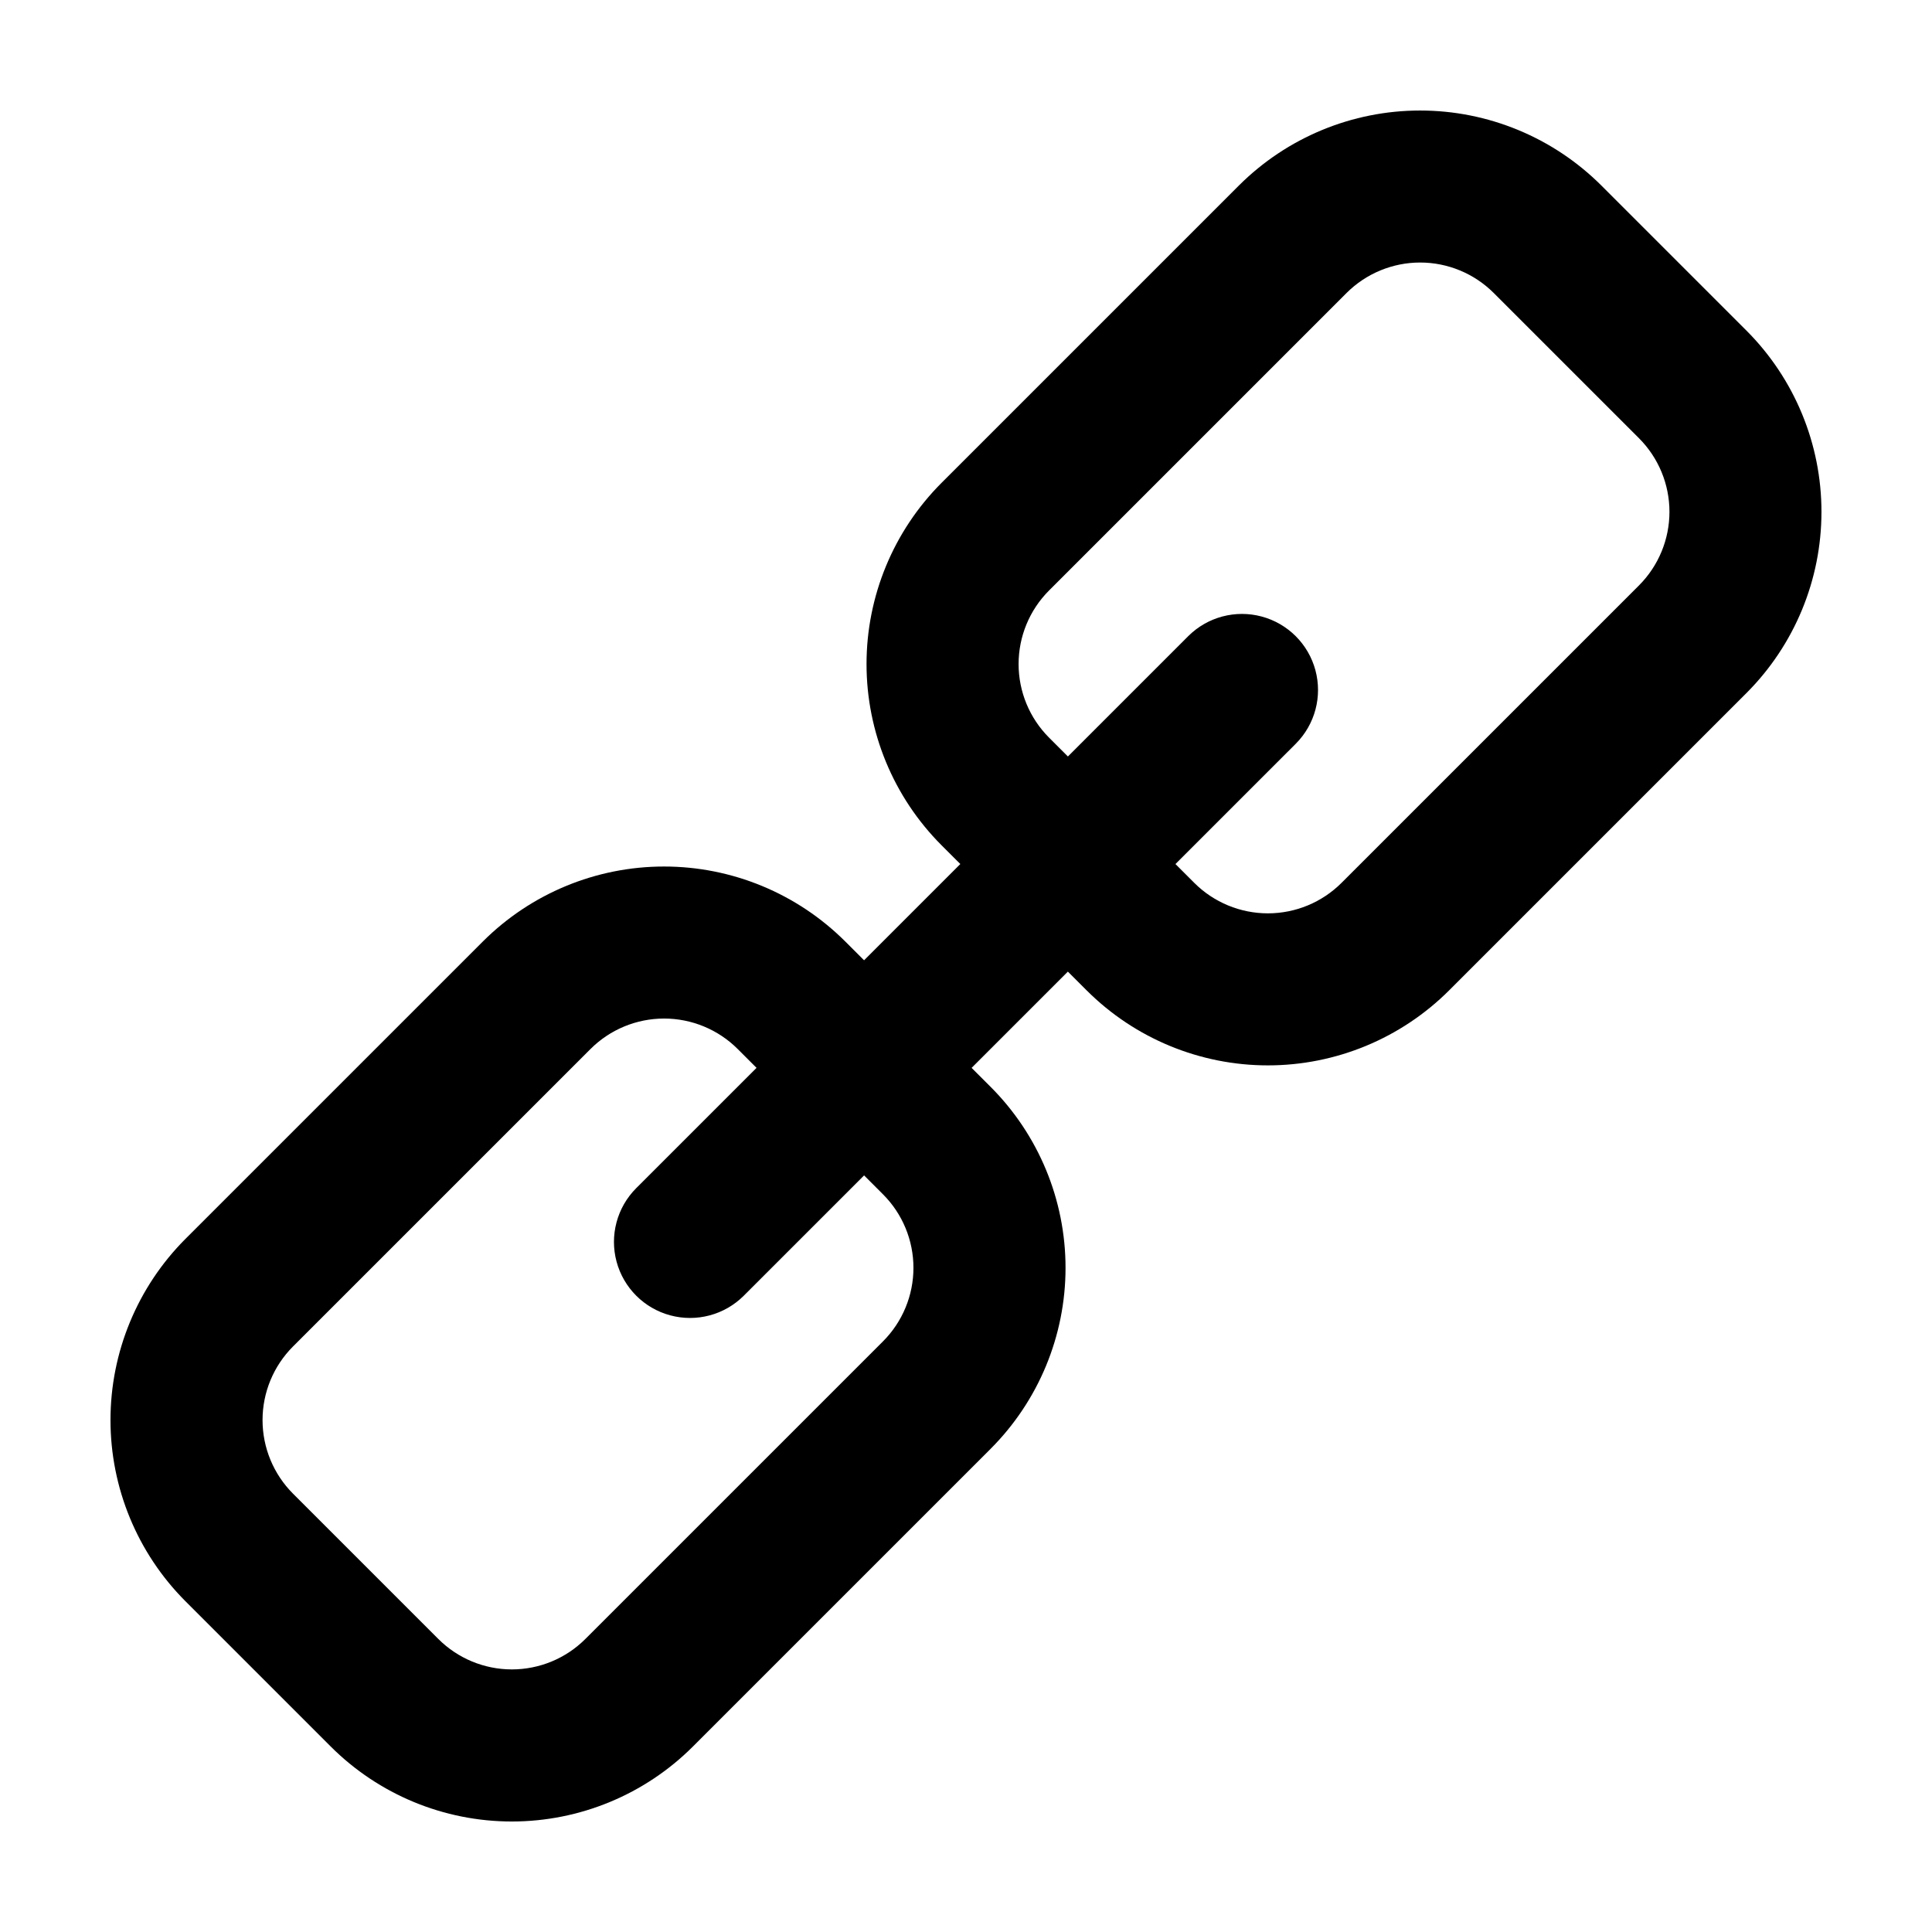 <?xml version="1.0" encoding="UTF-8"?>
<!-- Uploaded to: ICON Repo, www.svgrepo.com, Generator: ICON Repo Mixer Tools -->
<svg fill="#000000" width="800px" height="800px" version="1.1" viewBox="144 144 512 512" xmlns="http://www.w3.org/2000/svg">
 <path d="m231.64 606.84c12.73 12.727 29.996 19.875 47.996 19.875 18.004 0 35.27-7.148 48-19.875l78.863-78.855-0.004-0.004c12.73-12.727 19.883-29.988 19.883-47.992 0-18-7.152-35.262-19.883-47.988l-5.008-5.004 25.508-25.508 5.008 5.008 0.004-0.004c12.738 12.707 30 19.844 47.996 19.844 17.996 0 35.254-7.137 47.996-19.844l78.863-78.859c12.707-12.738 19.844-30 19.844-47.992 0-17.996-7.137-35.254-19.844-47.996l-38.516-38.512c-12.742-12.707-30.004-19.844-47.996-19.844-17.996 0-35.258 7.137-48 19.844l-78.863 78.859c-12.707 12.738-19.848 29.996-19.848 47.992 0 17.992 7.141 35.254 19.848 47.988l5.008 5.004-25.508 25.508-5.008-5.008v0.004c-12.742-12.707-30-19.844-47.996-19.844-17.996 0-35.254 7.137-47.996 19.844l-78.859 78.855c-12.711 12.742-19.848 30-19.848 47.996s7.137 35.254 19.848 47.996zm190.36-267.37c-5.164-5.172-8.062-12.18-8.062-19.488 0-7.309 2.898-14.316 8.062-19.488l78.859-78.859c5.176-5.16 12.184-8.062 19.492-8.062 7.312 0 14.32 2.902 19.492 8.062l38.516 38.508v0.004c5.164 5.172 8.062 12.184 8.062 19.492 0 7.309-2.898 14.316-8.062 19.492l-78.859 78.855c-5.176 5.16-12.184 8.059-19.492 8.059-7.312 0-14.32-2.898-19.496-8.059l-5.004-5.004 31.918-31.914v-0.004c5.07-5.094 7.039-12.504 5.172-19.449-1.867-6.941-7.289-12.363-14.23-14.227-6.941-1.867-14.352 0.105-19.449 5.172l-31.914 31.914zm-200.36 161.37 78.863-78.855c5.172-5.16 12.184-8.059 19.488-8.059 7.309 0 14.316 2.898 19.492 8.059l5.008 5.008-31.918 31.914c-5.07 5.094-7.043 12.508-5.176 19.449 1.867 6.941 7.289 12.363 14.23 14.227 6.945 1.867 14.355-0.105 19.449-5.172l31.918-31.914 5.004 5.004c5.172 5.168 8.074 12.18 8.074 19.488 0 7.312-2.906 14.32-8.074 19.492l-78.863 78.855c-5.168 5.172-12.18 8.074-19.492 8.074-7.309 0-14.32-2.906-19.488-8.074l-38.516-38.512c-5.164-5.176-8.062-12.184-8.062-19.492s2.898-14.316 8.062-19.492z"/>
</svg>
